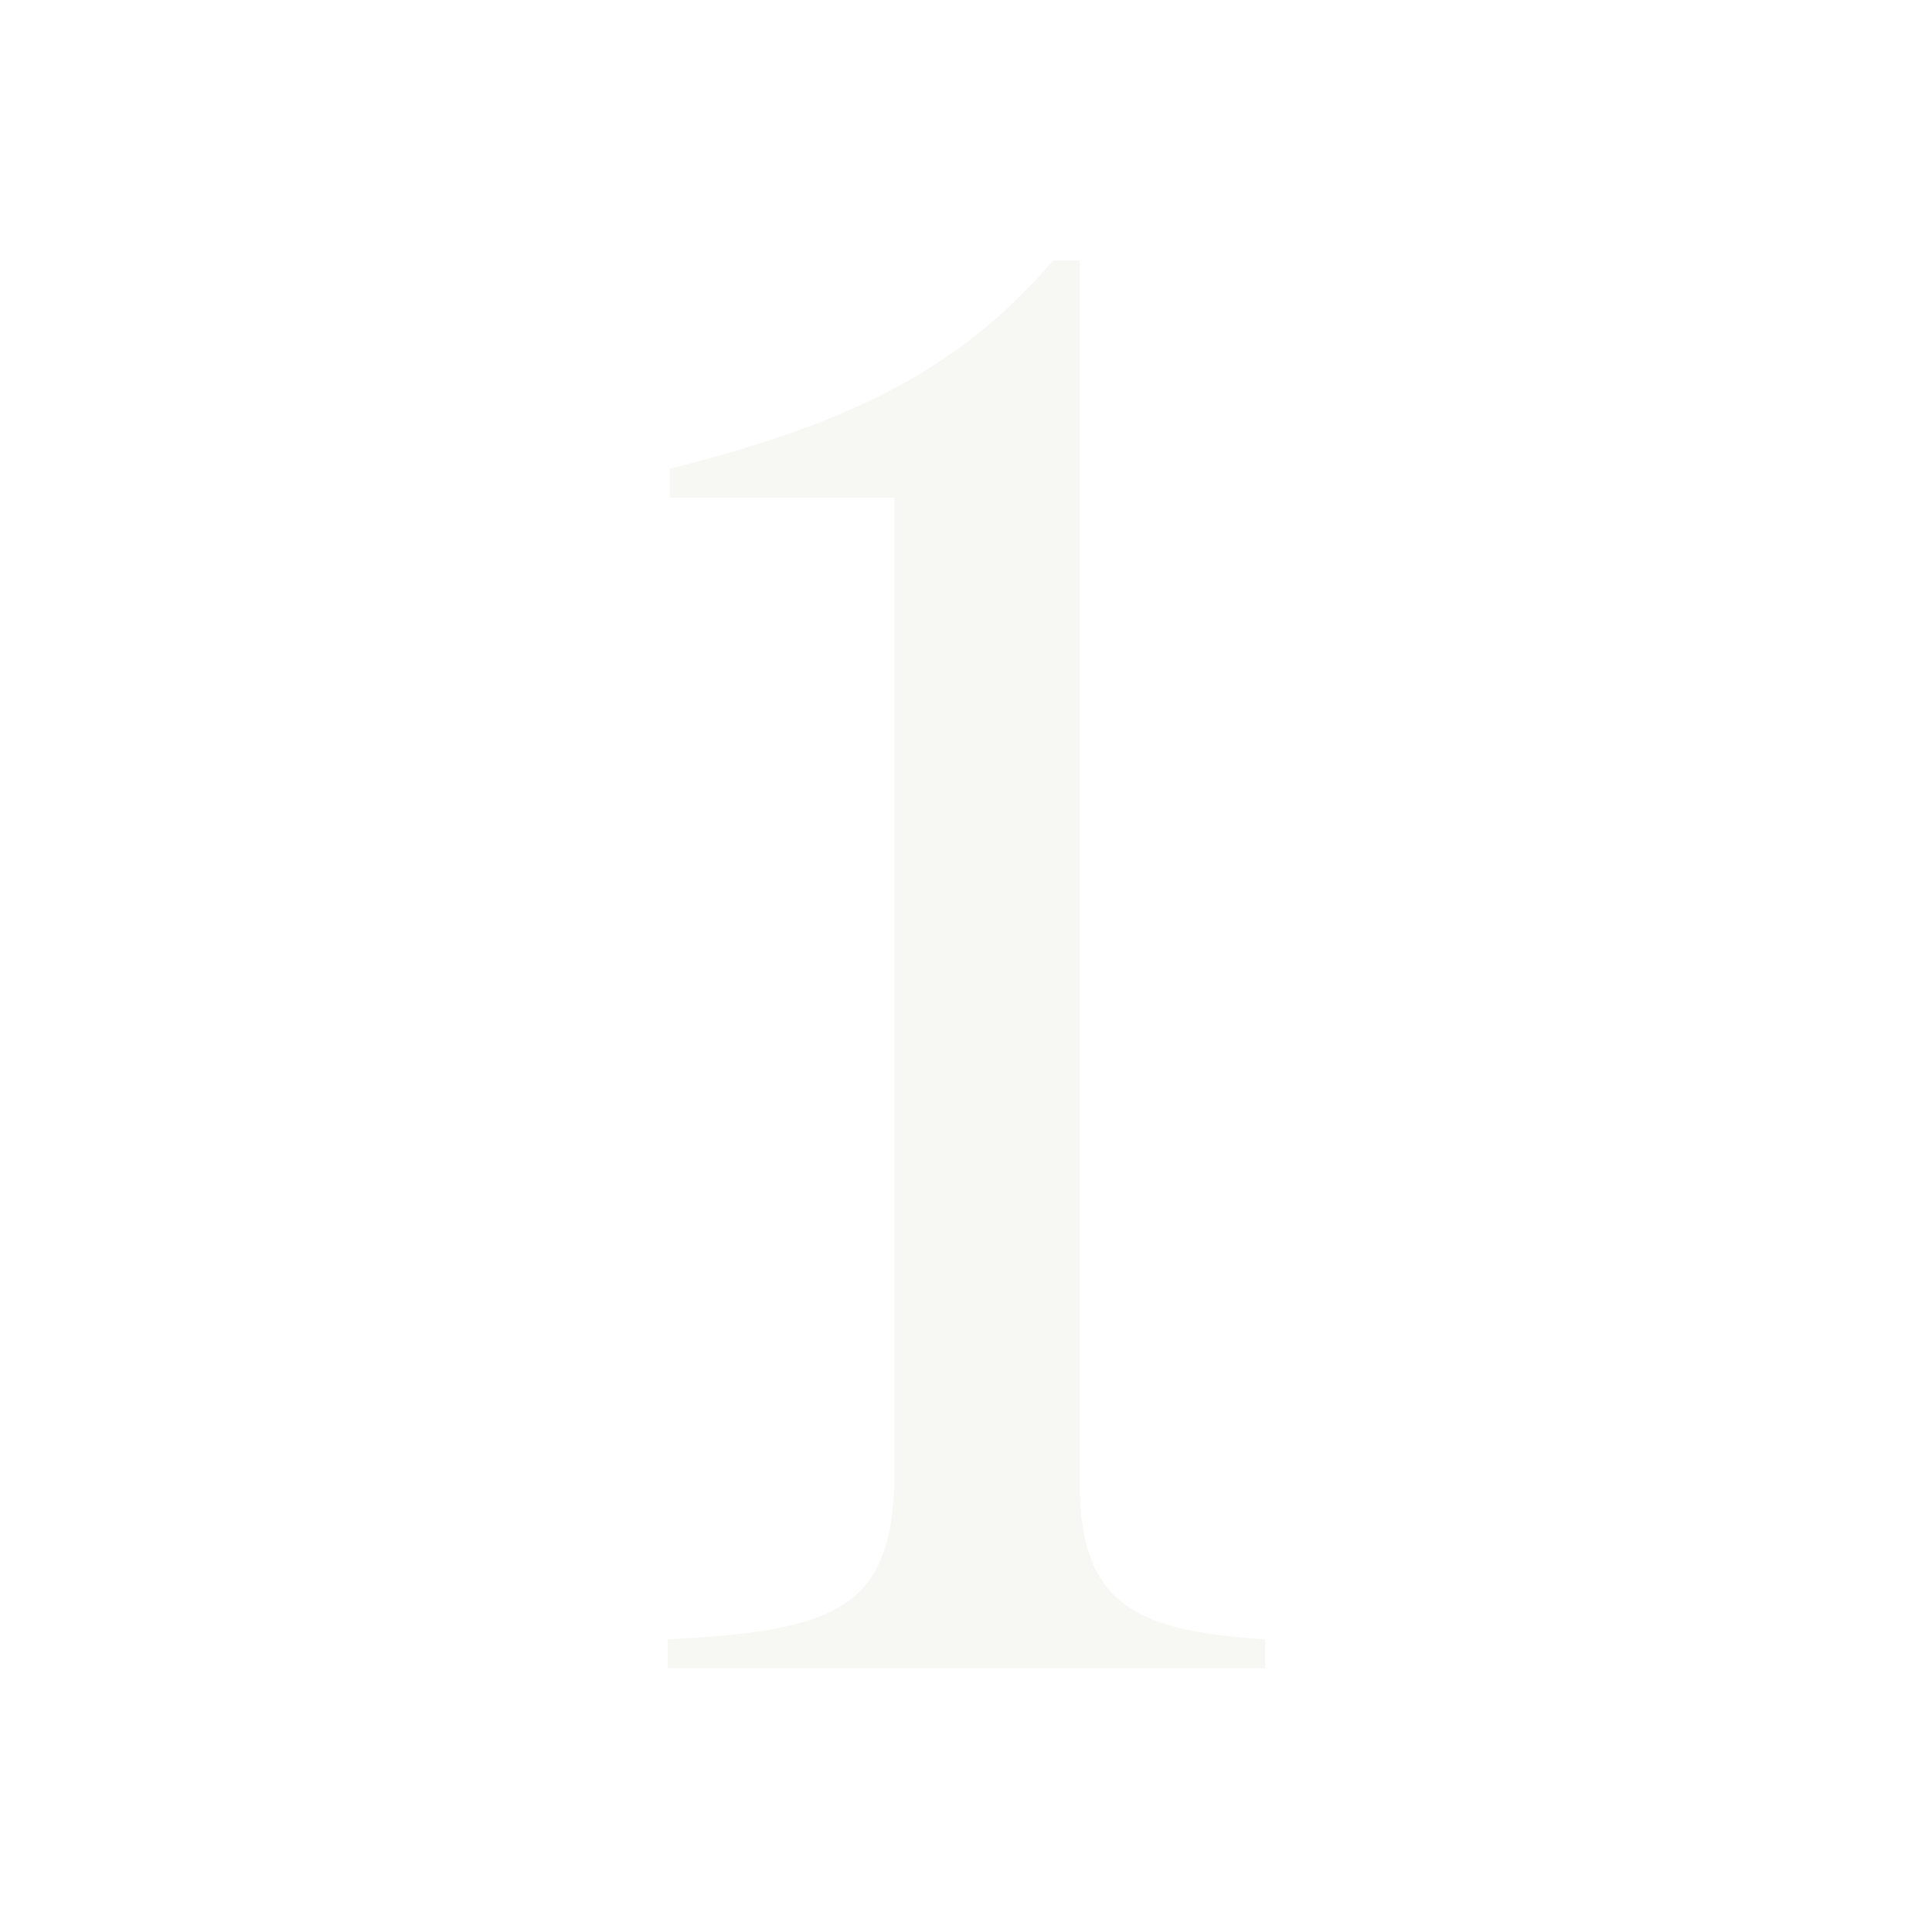 <svg width="601" height="600" viewBox="0 0 601 600" fill="none" xmlns="http://www.w3.org/2000/svg">
<path opacity="0.19" d="M207.691 509.938C259.615 507.374 276.923 500.322 278.205 461.86V154.805H208.332V145.83C261.538 132.369 297.436 116.343 327.564 81.086H335.898V461.86C335.898 500.322 355.129 507.374 393.591 509.938V518.912H207.691V509.938Z" fill="#D5D9C5"/>
</svg>
